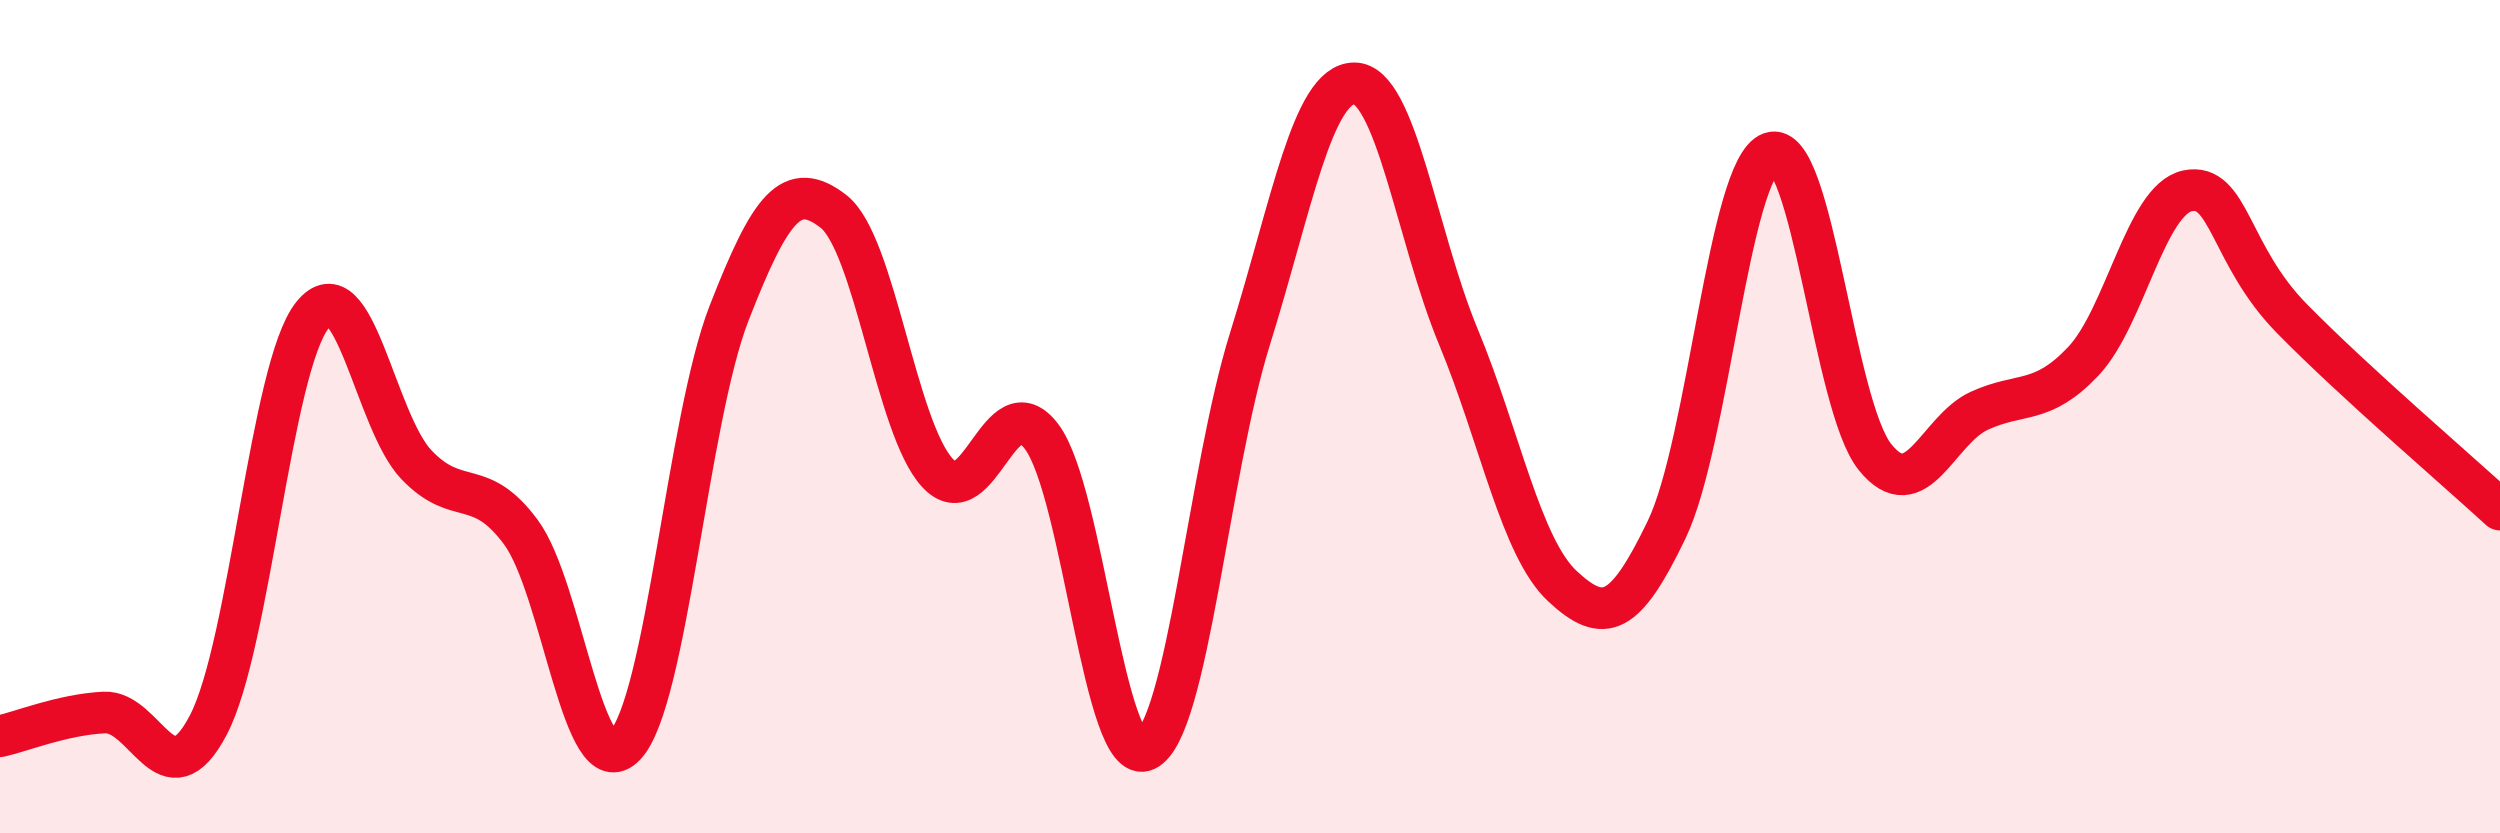 
    <svg width="60" height="20" viewBox="0 0 60 20" xmlns="http://www.w3.org/2000/svg">
      <path
        d="M 0,17.67 C 0.5,17.56 1.5,17.15 2.5,17.1 C 3.5,17.05 4,19.31 5,17.4 C 6,15.49 6.5,8.81 7.5,7.56 C 8.5,6.31 9,10.12 10,11.16 C 11,12.2 11.5,11.42 12.5,12.77 C 13.5,14.12 14,18.94 15,17.89 C 16,16.84 16.5,10.07 17.5,7.51 C 18.5,4.95 19,4.3 20,5.07 C 21,5.84 21.5,10.27 22.5,11.35 C 23.5,12.43 24,9.15 25,10.48 C 26,11.81 26.5,18.47 27.5,18 C 28.5,17.53 29,11.33 30,8.13 C 31,4.93 31.5,2.01 32.5,2 C 33.5,1.99 34,5.67 35,8.08 C 36,10.49 36.5,13.14 37.5,14.07 C 38.5,15 39,14.79 40,12.71 C 41,10.63 41.5,4.02 42.5,3.67 C 43.5,3.32 44,9.73 45,10.97 C 46,12.21 46.5,10.32 47.5,9.86 C 48.5,9.4 49,9.73 50,8.67 C 51,7.61 51.5,4.79 52.5,4.58 C 53.5,4.37 53.5,6.11 55,7.64 C 56.5,9.17 59,11.31 60,12.23L60 20L0 20Z"
        fill="#EB0A25"
        opacity="0.1"
        stroke-linecap="round"
        stroke-linejoin="round"
      />
      <path
        d="M 0,17.67 C 0.5,17.56 1.5,17.15 2.5,17.1 C 3.5,17.05 4,19.31 5,17.4 C 6,15.49 6.5,8.81 7.5,7.56 C 8.5,6.31 9,10.12 10,11.16 C 11,12.2 11.5,11.42 12.5,12.77 C 13.5,14.12 14,18.94 15,17.89 C 16,16.84 16.5,10.07 17.5,7.51 C 18.5,4.95 19,4.3 20,5.07 C 21,5.84 21.5,10.27 22.5,11.35 C 23.5,12.43 24,9.15 25,10.48 C 26,11.81 26.5,18.47 27.5,18 C 28.5,17.53 29,11.33 30,8.13 C 31,4.93 31.5,2.01 32.5,2 C 33.5,1.99 34,5.67 35,8.08 C 36,10.49 36.5,13.14 37.5,14.07 C 38.5,15 39,14.79 40,12.71 C 41,10.63 41.5,4.02 42.5,3.67 C 43.5,3.32 44,9.73 45,10.97 C 46,12.21 46.5,10.32 47.5,9.86 C 48.5,9.4 49,9.73 50,8.67 C 51,7.61 51.5,4.79 52.5,4.58 C 53.5,4.37 53.5,6.11 55,7.64 C 56.5,9.17 59,11.31 60,12.23"
        stroke="#EB0A25"
        stroke-width="1"
        fill="none"
        stroke-linecap="round"
        stroke-linejoin="round"
      />
    </svg>
  